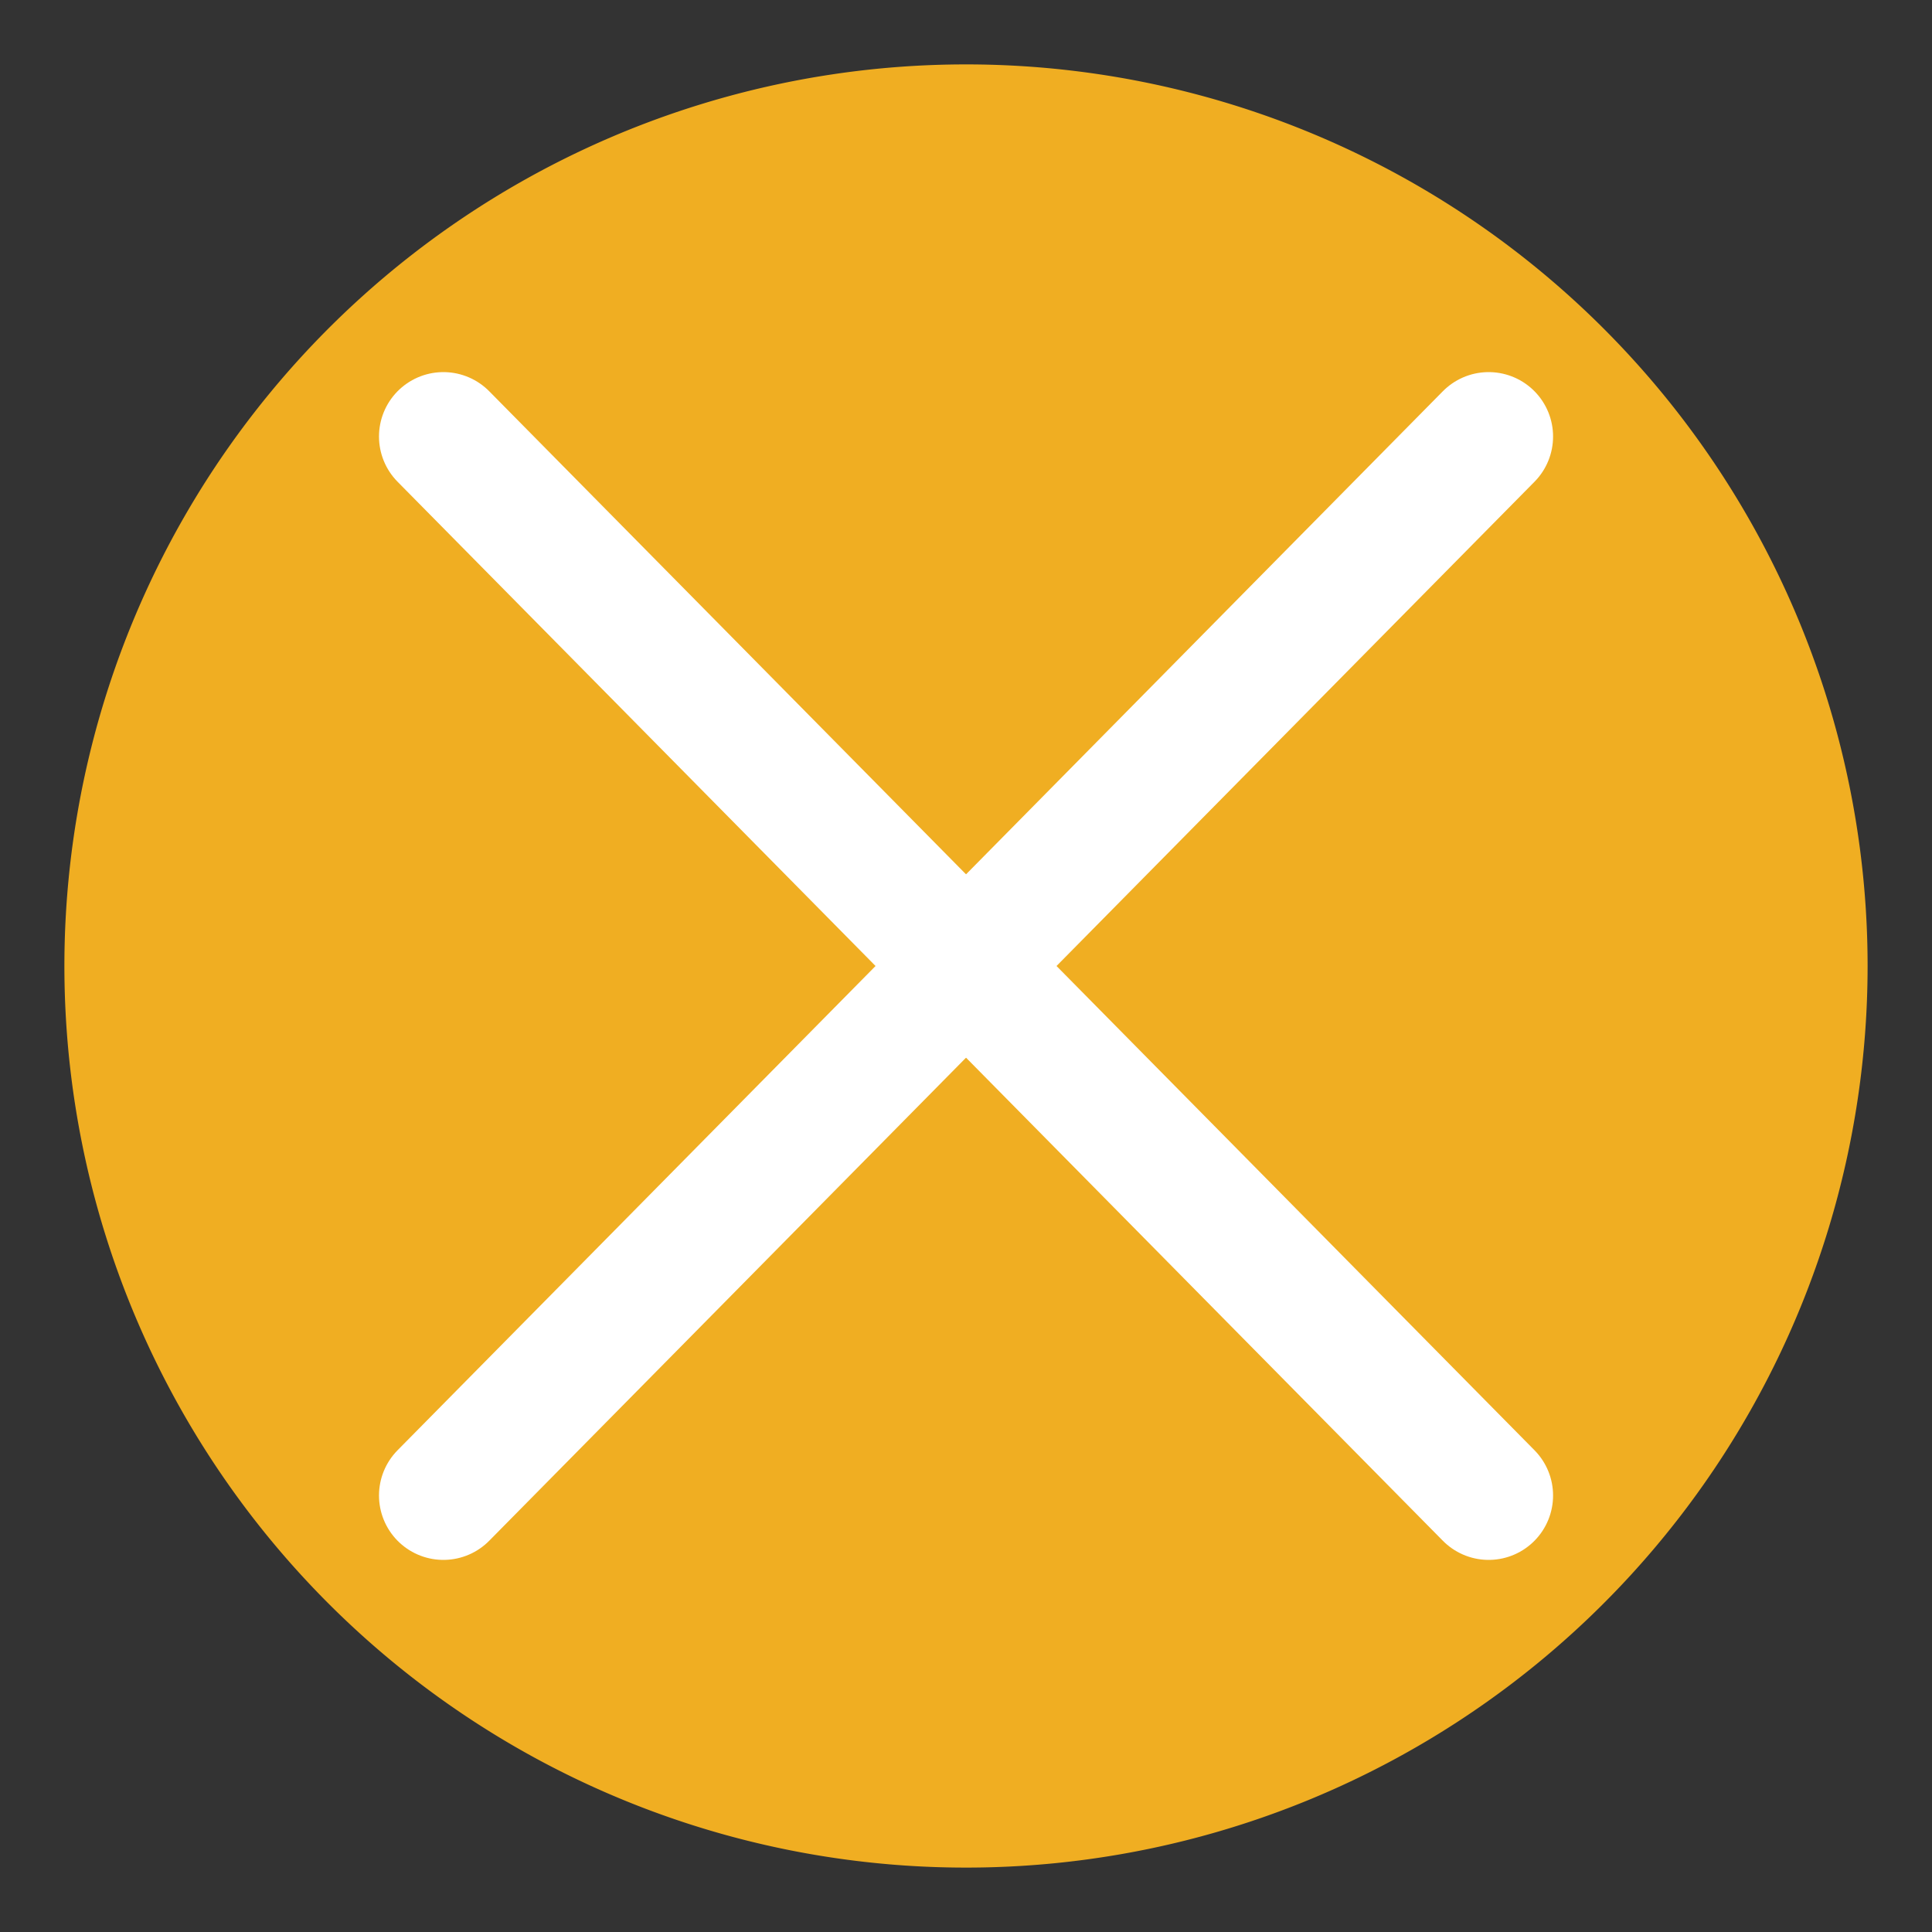 <svg xmlns="http://www.w3.org/2000/svg" xmlns:xlink="http://www.w3.org/1999/xlink" viewBox="0 0 30 30"><rect x="0" y="0" width="30" height="30" fill="#333333" stroke="none"/><defs><clipPath id="clip-path"><rect id="close1-1-1" x="1" y="1" width="28" height="28" style="fill:none"/></clipPath></defs><g id="ft-close-svg"><g id="close1"><g id="close1-1"><g style="clip-path:url(#clip-path)"><g id="close1-1-2"><path id="close1-1-2-3" d="M29,15A14,14,0,1,1,15,1,14,14,0,0,1,29,15h0" style="fill:#f0ae22"/><line id="close1-1-2-2" x1="6.885" y1="6.778" x2="23.116" y2="23.222" style="fill:none;stroke:#fff;stroke-linecap:round;stroke-miterlimit:10;stroke-width:2px"/><line id="close1-1-2-1" x1="23.116" y1="6.778" x2="6.885" y2="23.222" style="fill:none;stroke:#fff;stroke-linecap:round;stroke-miterlimit:10;stroke-width:2px"/></g></g></g></g></g></svg>